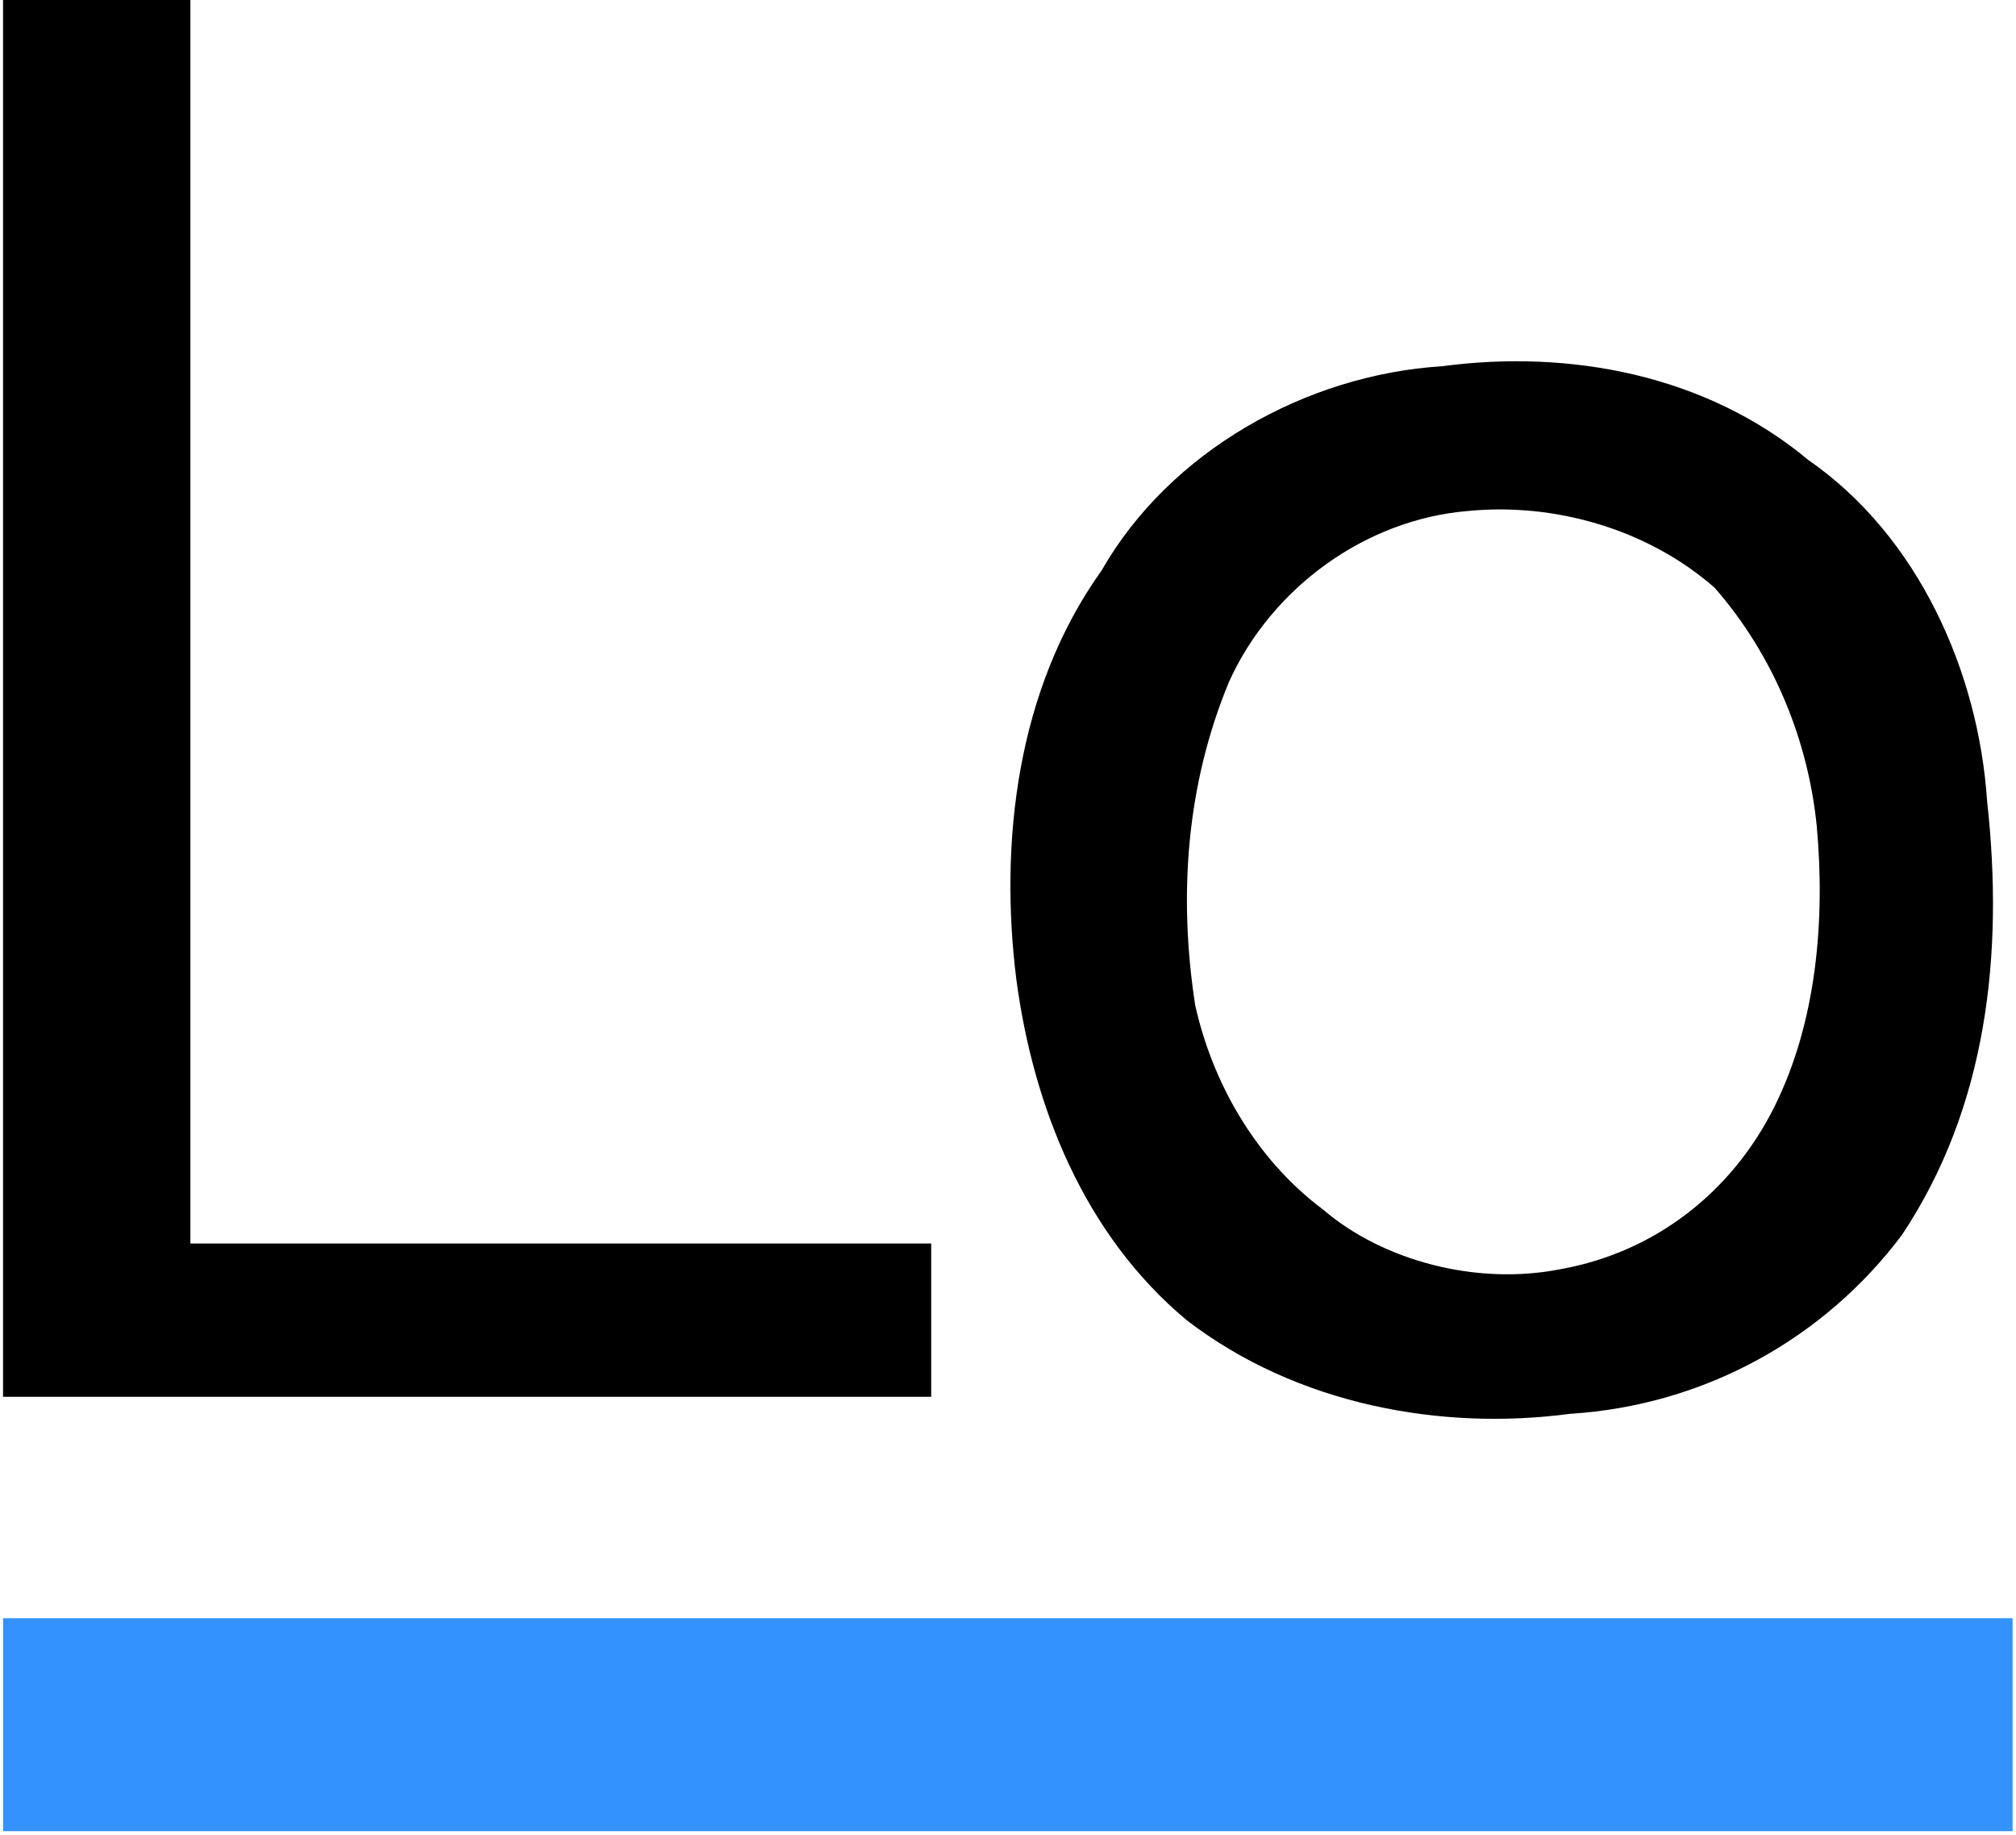 <svg width="2500" height="2275" viewBox="0 0 256 233" xmlns="http://www.w3.org/2000/svg" preserveAspectRatio="xMinYMin meet"><g fill="none" fill-rule="evenodd"><path d="M.388 0H24.18v157.893h94.087v19.466H.387V0zM183.154 46.503c16.222-2.163 33.526 1.081 46.503 11.896 14.06 9.733 21.63 27.036 22.71 43.258 2.164 19.466 0 38.933-10.814 55.155-9.733 12.977-24.873 21.629-42.177 22.71-16.222 2.163-34.606-1.081-48.665-11.896-12.978-10.814-19.467-27.036-21.63-43.258-2.162-17.304 0-36.77 10.815-51.91 8.652-15.14 25.955-24.874 43.258-25.955zm3.245 18.385c10.814-1.082 22.71 2.162 31.362 9.733 7.57 8.651 11.896 19.466 12.978 30.28 1.081 11.897 0 24.874-5.408 35.689-5.407 10.814-15.14 18.385-27.036 20.547-10.815 2.163-22.71-1.081-30.281-7.57-8.652-6.489-14.059-16.222-16.222-25.955-2.163-14.059-1.081-28.118 4.326-41.095 5.407-11.896 17.303-20.548 30.28-21.63z" fill="#000"/><path d="M.388 205.477h255.224v27.037H.388v-27.037z" fill="#3492FF"/></g></svg>